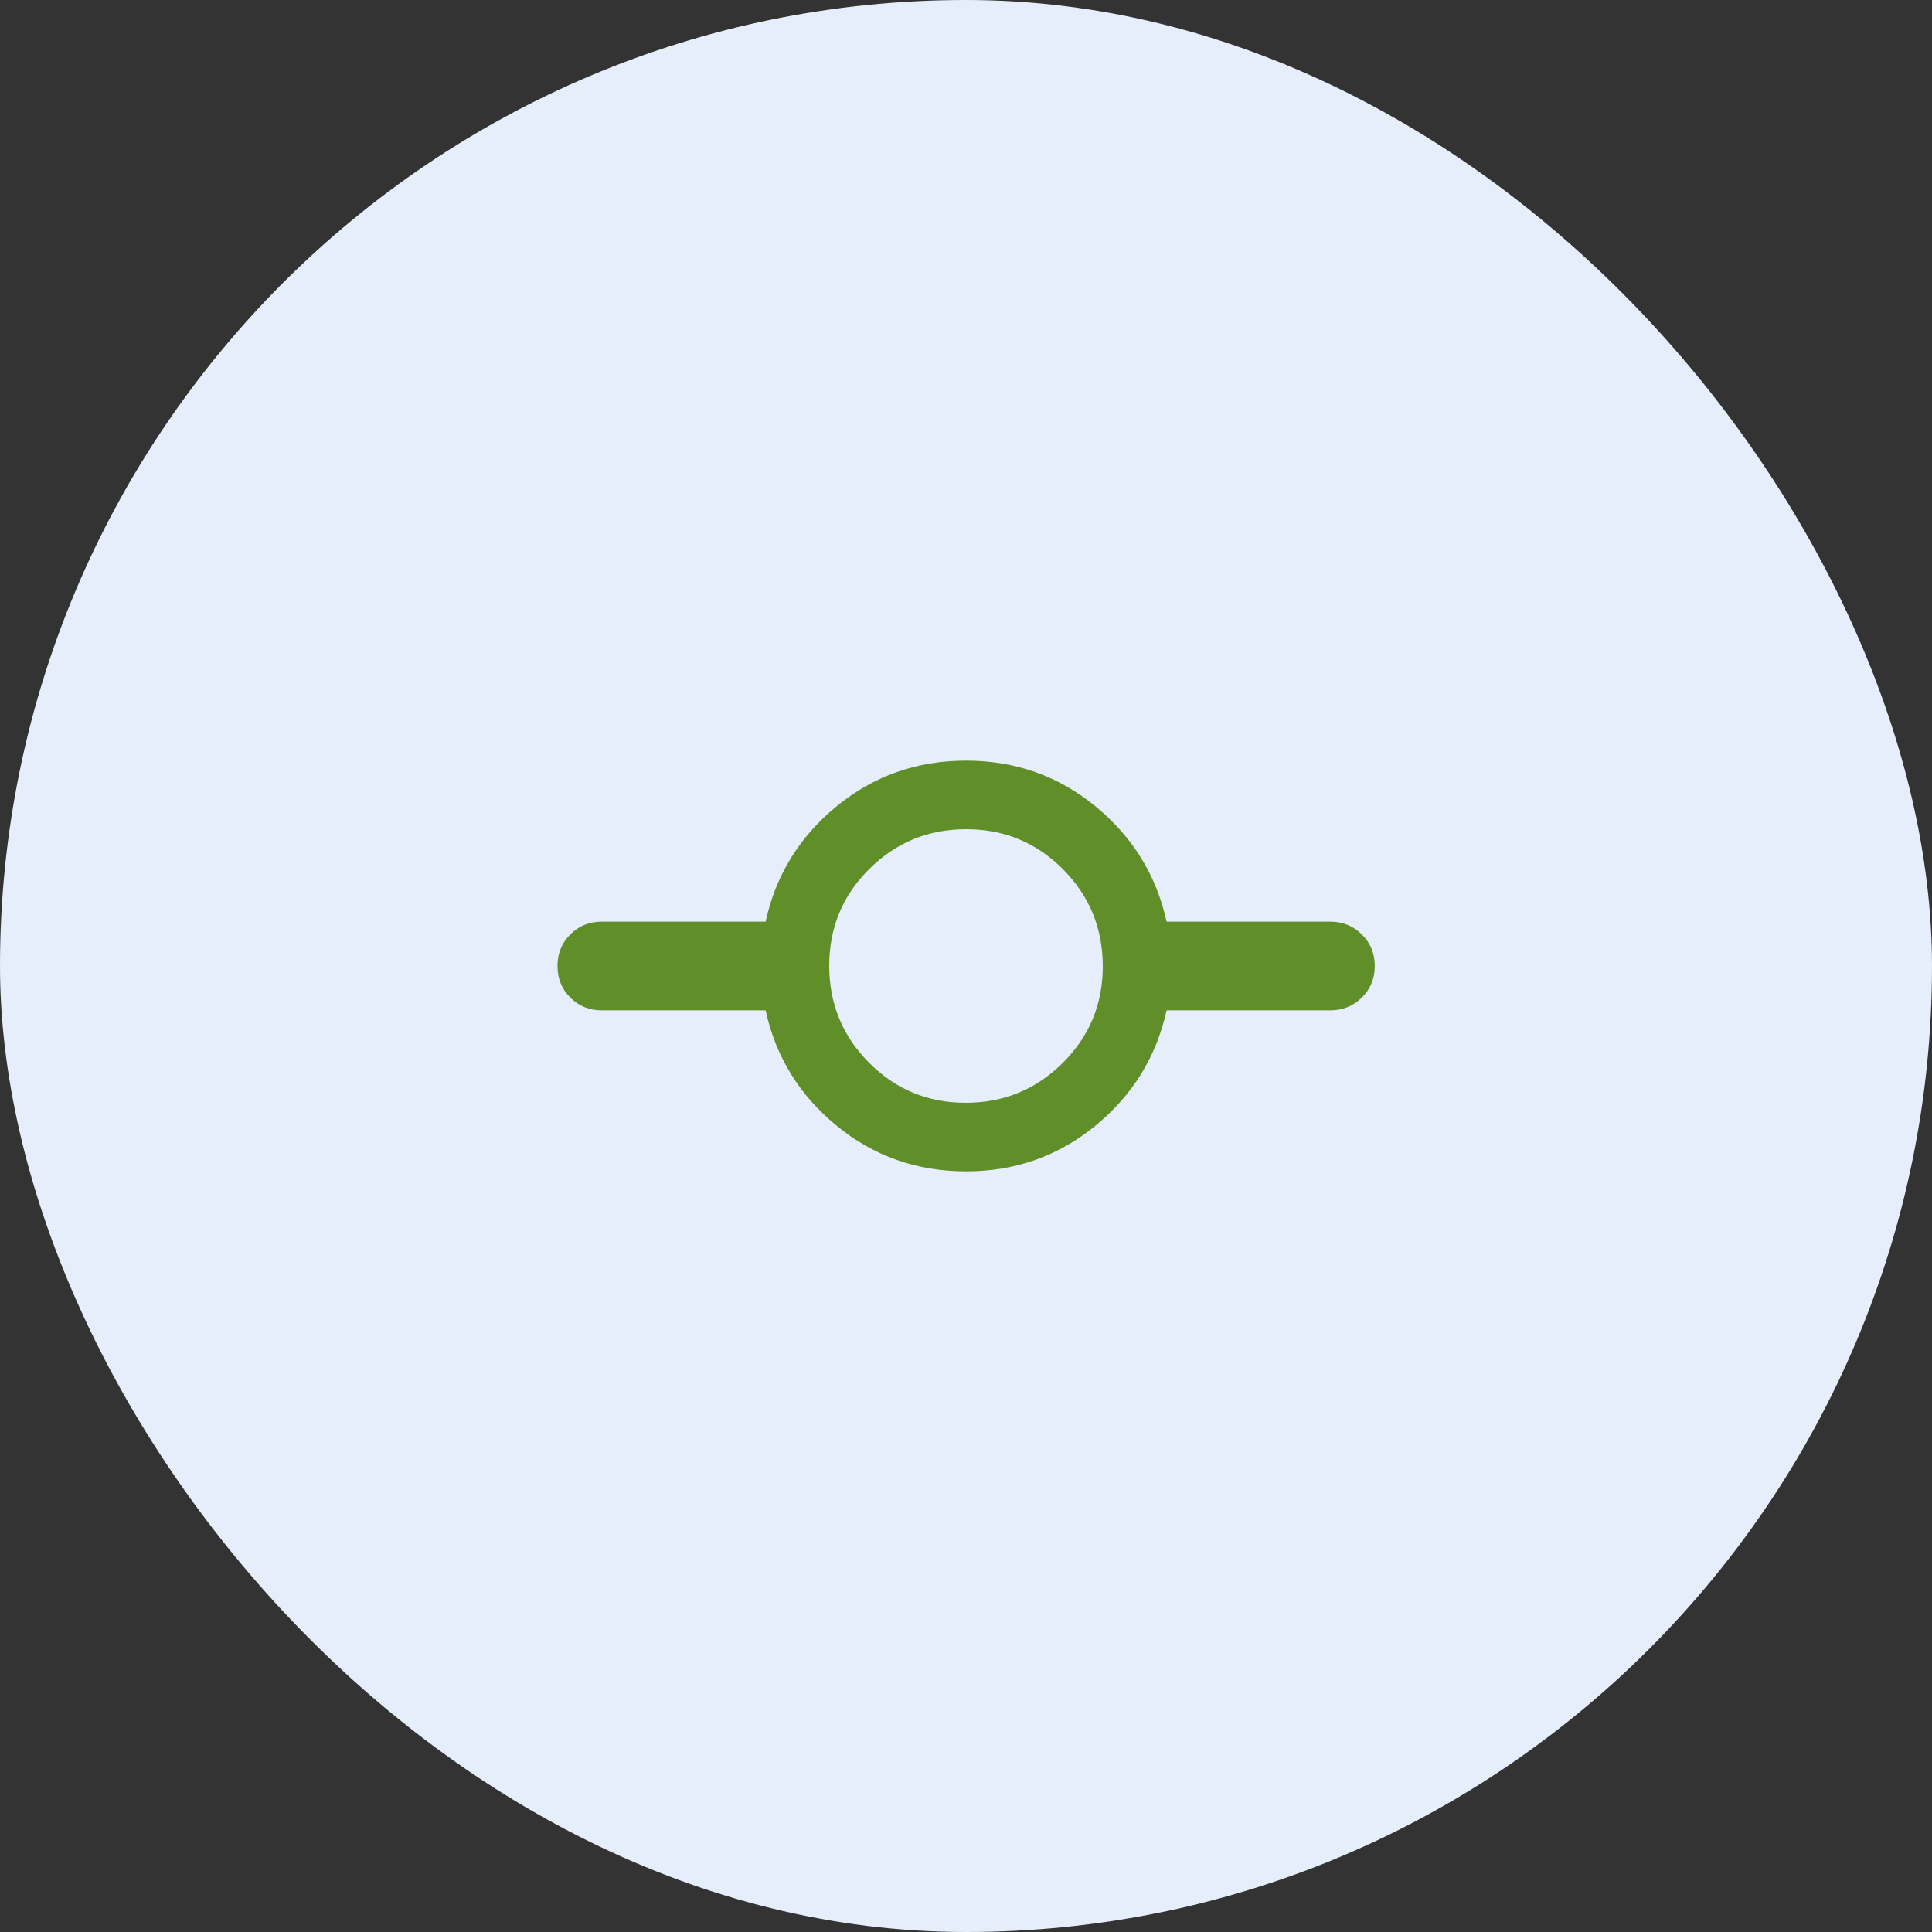 <svg width="48" height="48" viewBox="0 0 48 48" fill="none" xmlns="http://www.w3.org/2000/svg">
<rect x="0" y="0" width="48" height="48" fill="#333333" stroke="none"/>
<rect width="48" height="48" rx="24" fill="#E6EEFC"/>
<path d="M24 29.102C22.776 29.102 21.703 28.723 20.78 27.964C19.858 27.206 19.272 26.252 19.022 25.102H14.952C14.641 25.102 14.38 24.996 14.168 24.784C13.956 24.573 13.851 24.311 13.851 24C13.851 23.689 13.956 23.428 14.168 23.216C14.38 23.004 14.641 22.898 14.952 22.898H19.022C19.272 21.748 19.858 20.794 20.78 20.036C21.703 19.278 22.776 18.898 24 18.898C25.224 18.898 26.297 19.278 27.22 20.036C28.142 20.794 28.73 21.748 28.984 22.898H33.048C33.359 22.898 33.621 23.004 33.835 23.216C34.049 23.428 34.156 23.689 34.156 24C34.156 24.311 34.049 24.573 33.835 24.784C33.621 24.996 33.359 25.102 33.048 25.102H28.984C28.73 26.252 28.142 27.206 27.22 27.964C26.297 28.723 25.224 29.102 24 29.102ZM23.992 27.398C24.936 27.398 25.74 27.068 26.403 26.408C27.067 25.748 27.398 24.948 27.398 24.008C27.398 23.064 27.069 22.26 26.41 21.597C25.751 20.934 24.949 20.602 24.004 20.602C23.062 20.602 22.26 20.931 21.597 21.59C20.933 22.249 20.602 23.051 20.602 23.996C20.602 24.938 20.932 25.74 21.592 26.403C22.252 27.067 23.052 27.398 23.992 27.398Z" fill="#608F2A"/>
</svg>
